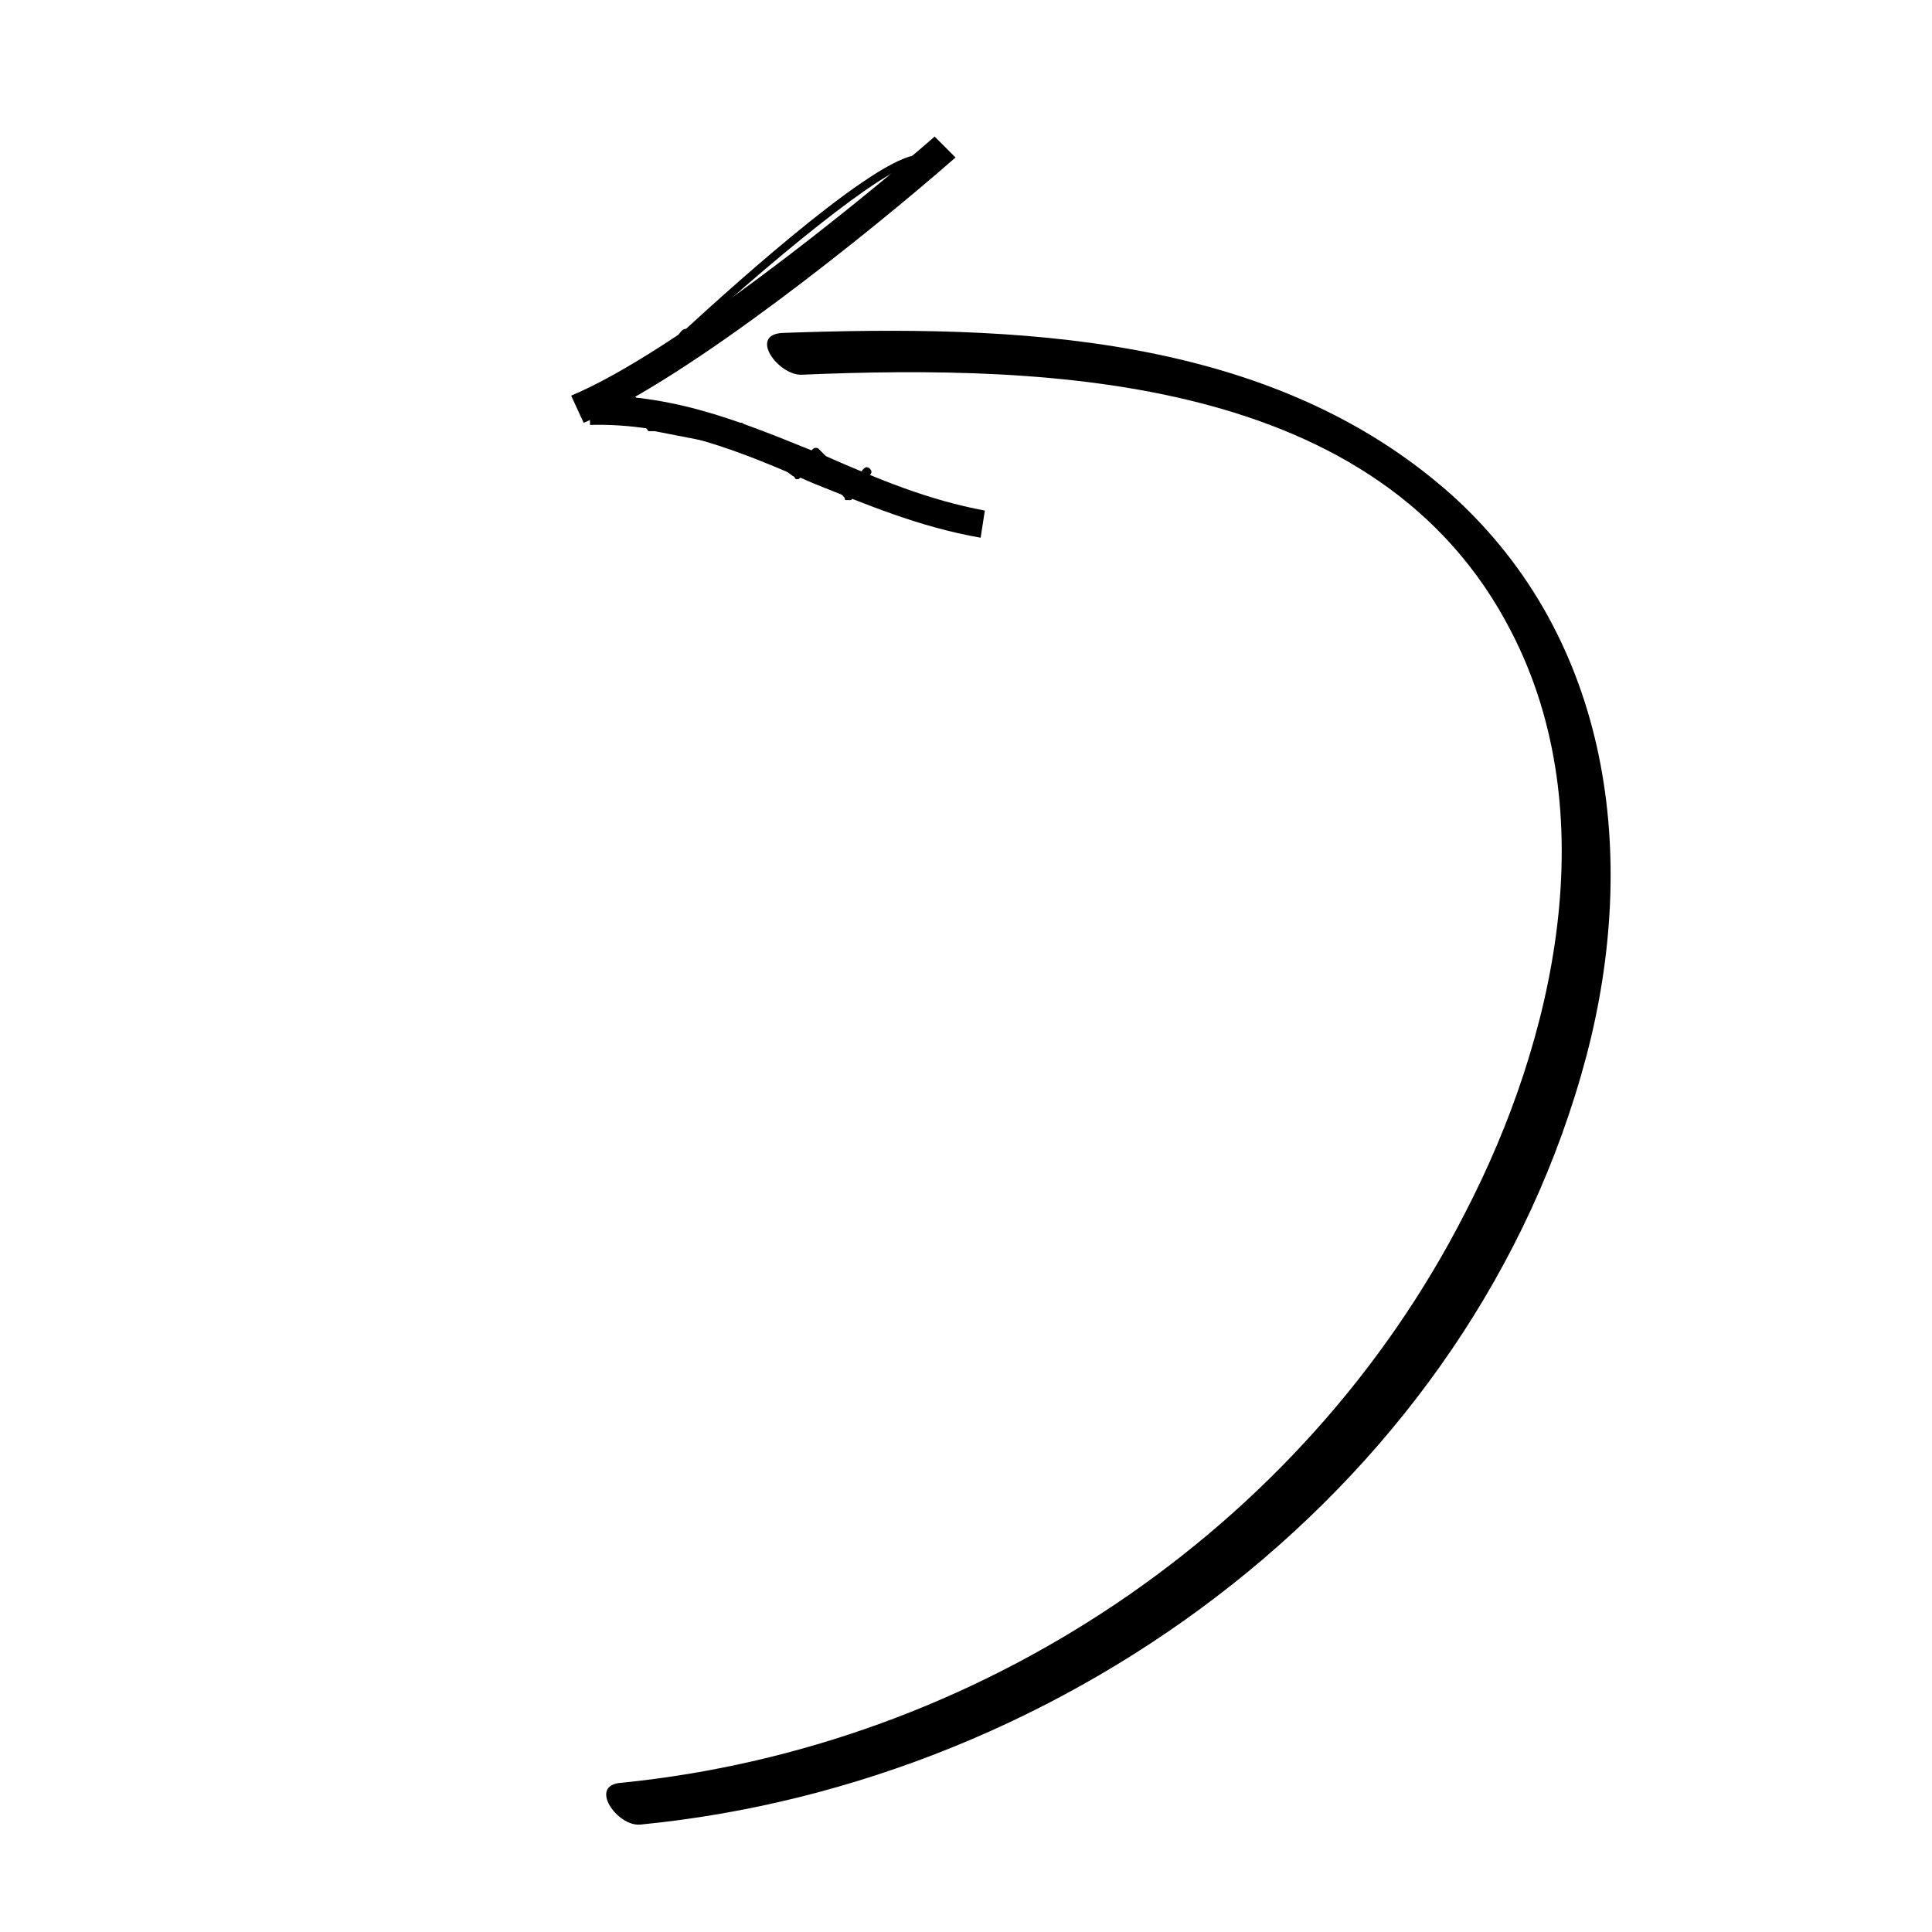 <?xml version="1.0" encoding="UTF-8"?>
<!-- Uploaded to: ICON Repo, www.iconrepo.com, Generator: ICON Repo Mixer Tools -->
<svg fill="#000000" width="800px" height="800px" version="1.1" viewBox="144 144 512 512" xmlns="http://www.w3.org/2000/svg">
 <g>
  <path d="m403.88 286.5c-16.055-2.769-30.449-8.859-44.289-14.395-18.824-8.305-37.648-16.055-59.238-15.5v-7.75c23.805-0.555 43.184 8.305 62.562 16.055 13.84 6.09 27.129 11.625 42.078 14.395z"/>
  <path d="m368.44 276.54c-0.555 0-0.555 0-0.555-0.555-0.555-0.555-2.215-2.769-5.535-6.09-1.105-1.105-2.215-2.215-2.769-2.769-0.555 1.105-2.215 2.215-2.769 2.769-1.105 1.105-1.105 1.105-1.66 1.105 0 0-0.555 0-0.555-0.555-1.105-0.555-7.199-5.535-11.074-8.305-1.105-1.105-2.215-1.66-3.32-2.215-1.66 2.215-2.215 2.769-2.769 2.769-0.555 0-0.555 0-1.105-0.555-1.105-0.555-10.52-2.215-18.824-3.875h-0.555-1.105l-7.199-9.965c-1.66 1.66-4.984 5.535-4.984 5.535l-1.66-1.66c6.644-7.199 6.644-7.199 7.199-7.199 0 0 0.555 0 0.555 0.555l7.199 9.965h0.555c6.644 1.105 16.609 2.769 19.93 3.875 0.555-0.555 1.105-1.105 1.105-1.66 1.105-1.105 1.105-1.66 1.66-1.66s0.555 0 1.105 0.555c0 0 1.66 1.105 3.875 2.769 4.43 3.32 8.305 6.644 10.52 7.75 3.875-4.43 3.875-4.43 4.43-4.43 0.555 0 0.555 0 1.105 0.555l3.875 3.875c1.66 1.66 3.32 3.875 4.43 4.984l3.32-3.875c0.555-0.555 1.105-0.555 1.66 0 0.555 0.555 0.555 1.105 0 1.66l-4.977 6.644h-1.105z"/>
  <path d="m392.8 280.96h-0.555c-0.555-0.555-0.555-1.105 0-1.66 0.555-0.555 1.105-0.555 1.66 0 0.555 0.555 0.555 1.105 0 1.66h-1.105z"/>
  <path d="m298.68 256.05-3.32-7.199c26.574-11.074 74.742-49.828 96.332-68.652l5.535 5.539c-22.145 19.375-70.867 58.684-98.547 70.312z"/>
  <path d="m322.49 238.34c-0.555 0-0.555 0-1.105-0.555-0.555-0.555-0.555-1.105 0-1.66l0.555-0.555c0-0.555 0.555-1.105 1.105-1.66 1.105-1.66 1.66-2.769 2.769-2.769 13.289-12.18 53.148-48.168 62.562-45.953 2.769-3.32 2.769-3.32 3.32-3.32 0 0 0.555 0 1.105 0.555 0.555 0.555 0.555 1.105 0 1.66-1.105 1.109-2.215 2.769-2.769 3.324-1.105 1.105-1.105 1.105-1.66 1.105-0.555 0-0.555 0-1.105-0.555-3.875-3.32-34.324 21.039-60.898 45.398l-0.555 0.555c-0.555 0.555-0.555 1.105-1.105 1.66-0.559 1.664-1.109 2.769-2.219 2.769z"/>
  <path d="m313.63 627.54c114.05-11.074 220.9-90.797 250.8-203.74 13.84-52.594 6.644-110.17-35.434-148.38-48.168-43.184-116.27-45.398-177.72-43.184-8.859 0.555-1.105 11.074 4.984 11.074 65.883-2.769 153.36 0 188.24 68.098 24.914 48.168 11.625 107.96-12.18 153.91-43.188 84.707-129.55 141.73-223.67 151.14-8.859 0.555-1.105 11.629 4.984 11.074z"/>
 </g>
</svg>